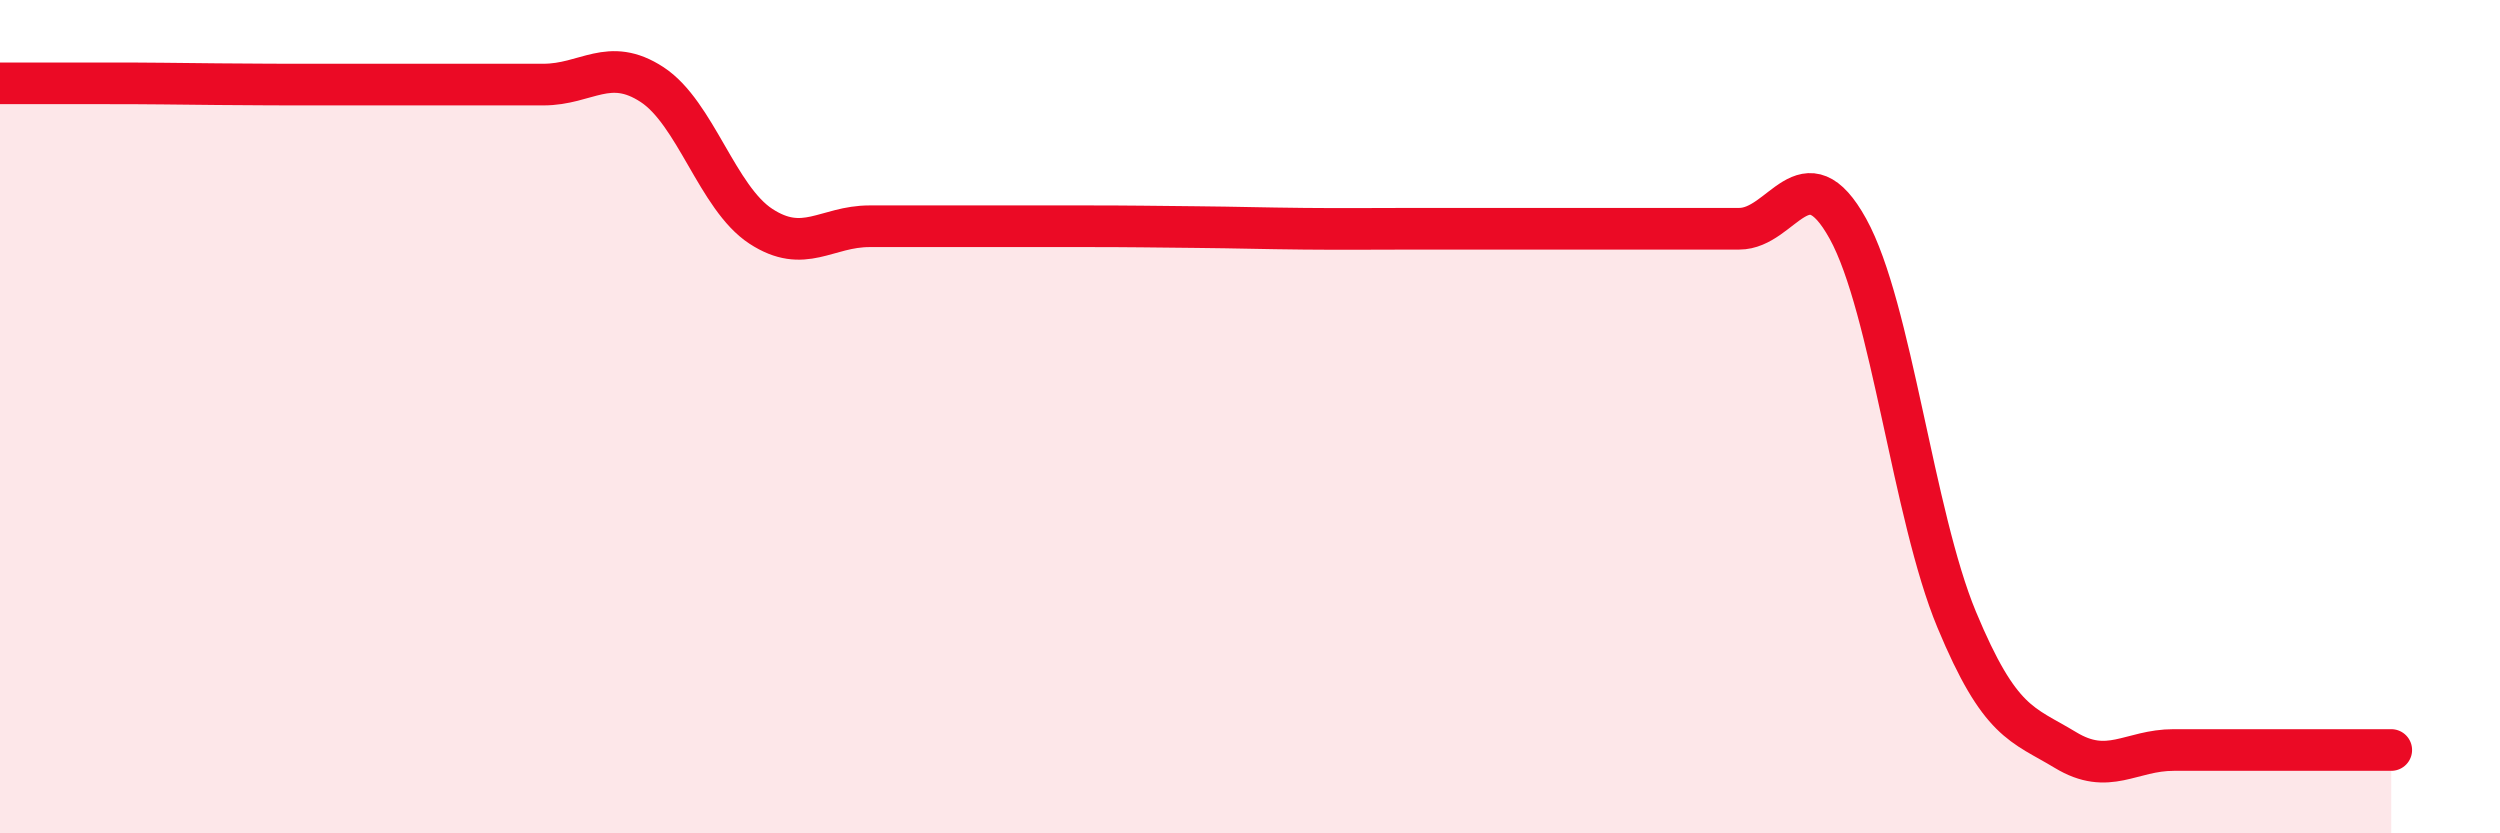 
    <svg width="60" height="20" viewBox="0 0 60 20" xmlns="http://www.w3.org/2000/svg">
      <path
        d="M 0,2 C 0.52,2 1.57,2 2.61,2 C 3.65,2 4.18,2.01 5.22,2.02 C 6.26,2.03 6.79,2.03 7.83,2.03 C 8.87,2.03 9.39,2.03 10.43,2.03 C 11.47,2.03 12,2.03 13.04,2.03 C 14.08,2.03 14.61,1.35 15.65,2.03 C 16.69,2.71 17.22,4.75 18.26,5.43 C 19.3,6.11 19.83,5.43 20.87,5.43 C 21.91,5.43 22.44,5.43 23.48,5.43 C 24.52,5.43 25.05,5.43 26.09,5.43 C 27.13,5.43 27.66,5.44 28.7,5.45 C 29.74,5.46 30.26,5.48 31.3,5.49 C 32.34,5.5 32.87,5.49 33.91,5.49 C 34.95,5.49 35.48,5.49 36.52,5.49 C 37.56,5.49 38.09,5.49 39.13,5.49 C 40.17,5.49 40.7,5.49 41.74,5.49 C 42.78,5.49 43.31,3.61 44.35,5.49 C 45.39,7.37 45.92,12.37 46.96,14.87 C 48,17.37 48.53,17.37 49.57,18 C 50.61,18.63 51.13,18 52.17,18 C 53.21,18 53.74,18 54.78,18 C 55.82,18 56.87,18 57.39,18L57.39 20L0 20Z"
        fill="#EB0A25"
        opacity="0.1"
        stroke-linecap="round"
        stroke-linejoin="round"
      />
      <path
        d="M 0,2 C 0.52,2 1.57,2 2.61,2 C 3.65,2 4.18,2.01 5.22,2.02 C 6.26,2.03 6.79,2.03 7.83,2.03 C 8.87,2.03 9.39,2.03 10.43,2.03 C 11.47,2.03 12,2.03 13.04,2.03 C 14.08,2.03 14.61,1.35 15.65,2.03 C 16.69,2.71 17.22,4.75 18.26,5.43 C 19.3,6.11 19.83,5.43 20.87,5.43 C 21.91,5.43 22.44,5.43 23.48,5.43 C 24.52,5.43 25.05,5.43 26.09,5.43 C 27.13,5.43 27.66,5.44 28.7,5.45 C 29.74,5.46 30.26,5.48 31.3,5.49 C 32.34,5.5 32.87,5.49 33.91,5.49 C 34.95,5.49 35.48,5.49 36.52,5.49 C 37.56,5.49 38.09,5.49 39.13,5.49 C 40.17,5.49 40.7,5.49 41.74,5.49 C 42.78,5.49 43.31,3.61 44.35,5.49 C 45.39,7.37 45.92,12.37 46.96,14.87 C 48,17.37 48.53,17.37 49.57,18 C 50.61,18.63 51.13,18 52.17,18 C 53.21,18 53.74,18 54.78,18 C 55.82,18 56.87,18 57.39,18"
        stroke="#EB0A25"
        stroke-width="1"
        fill="none"
        stroke-linecap="round"
        stroke-linejoin="round"
      />
    </svg>
  